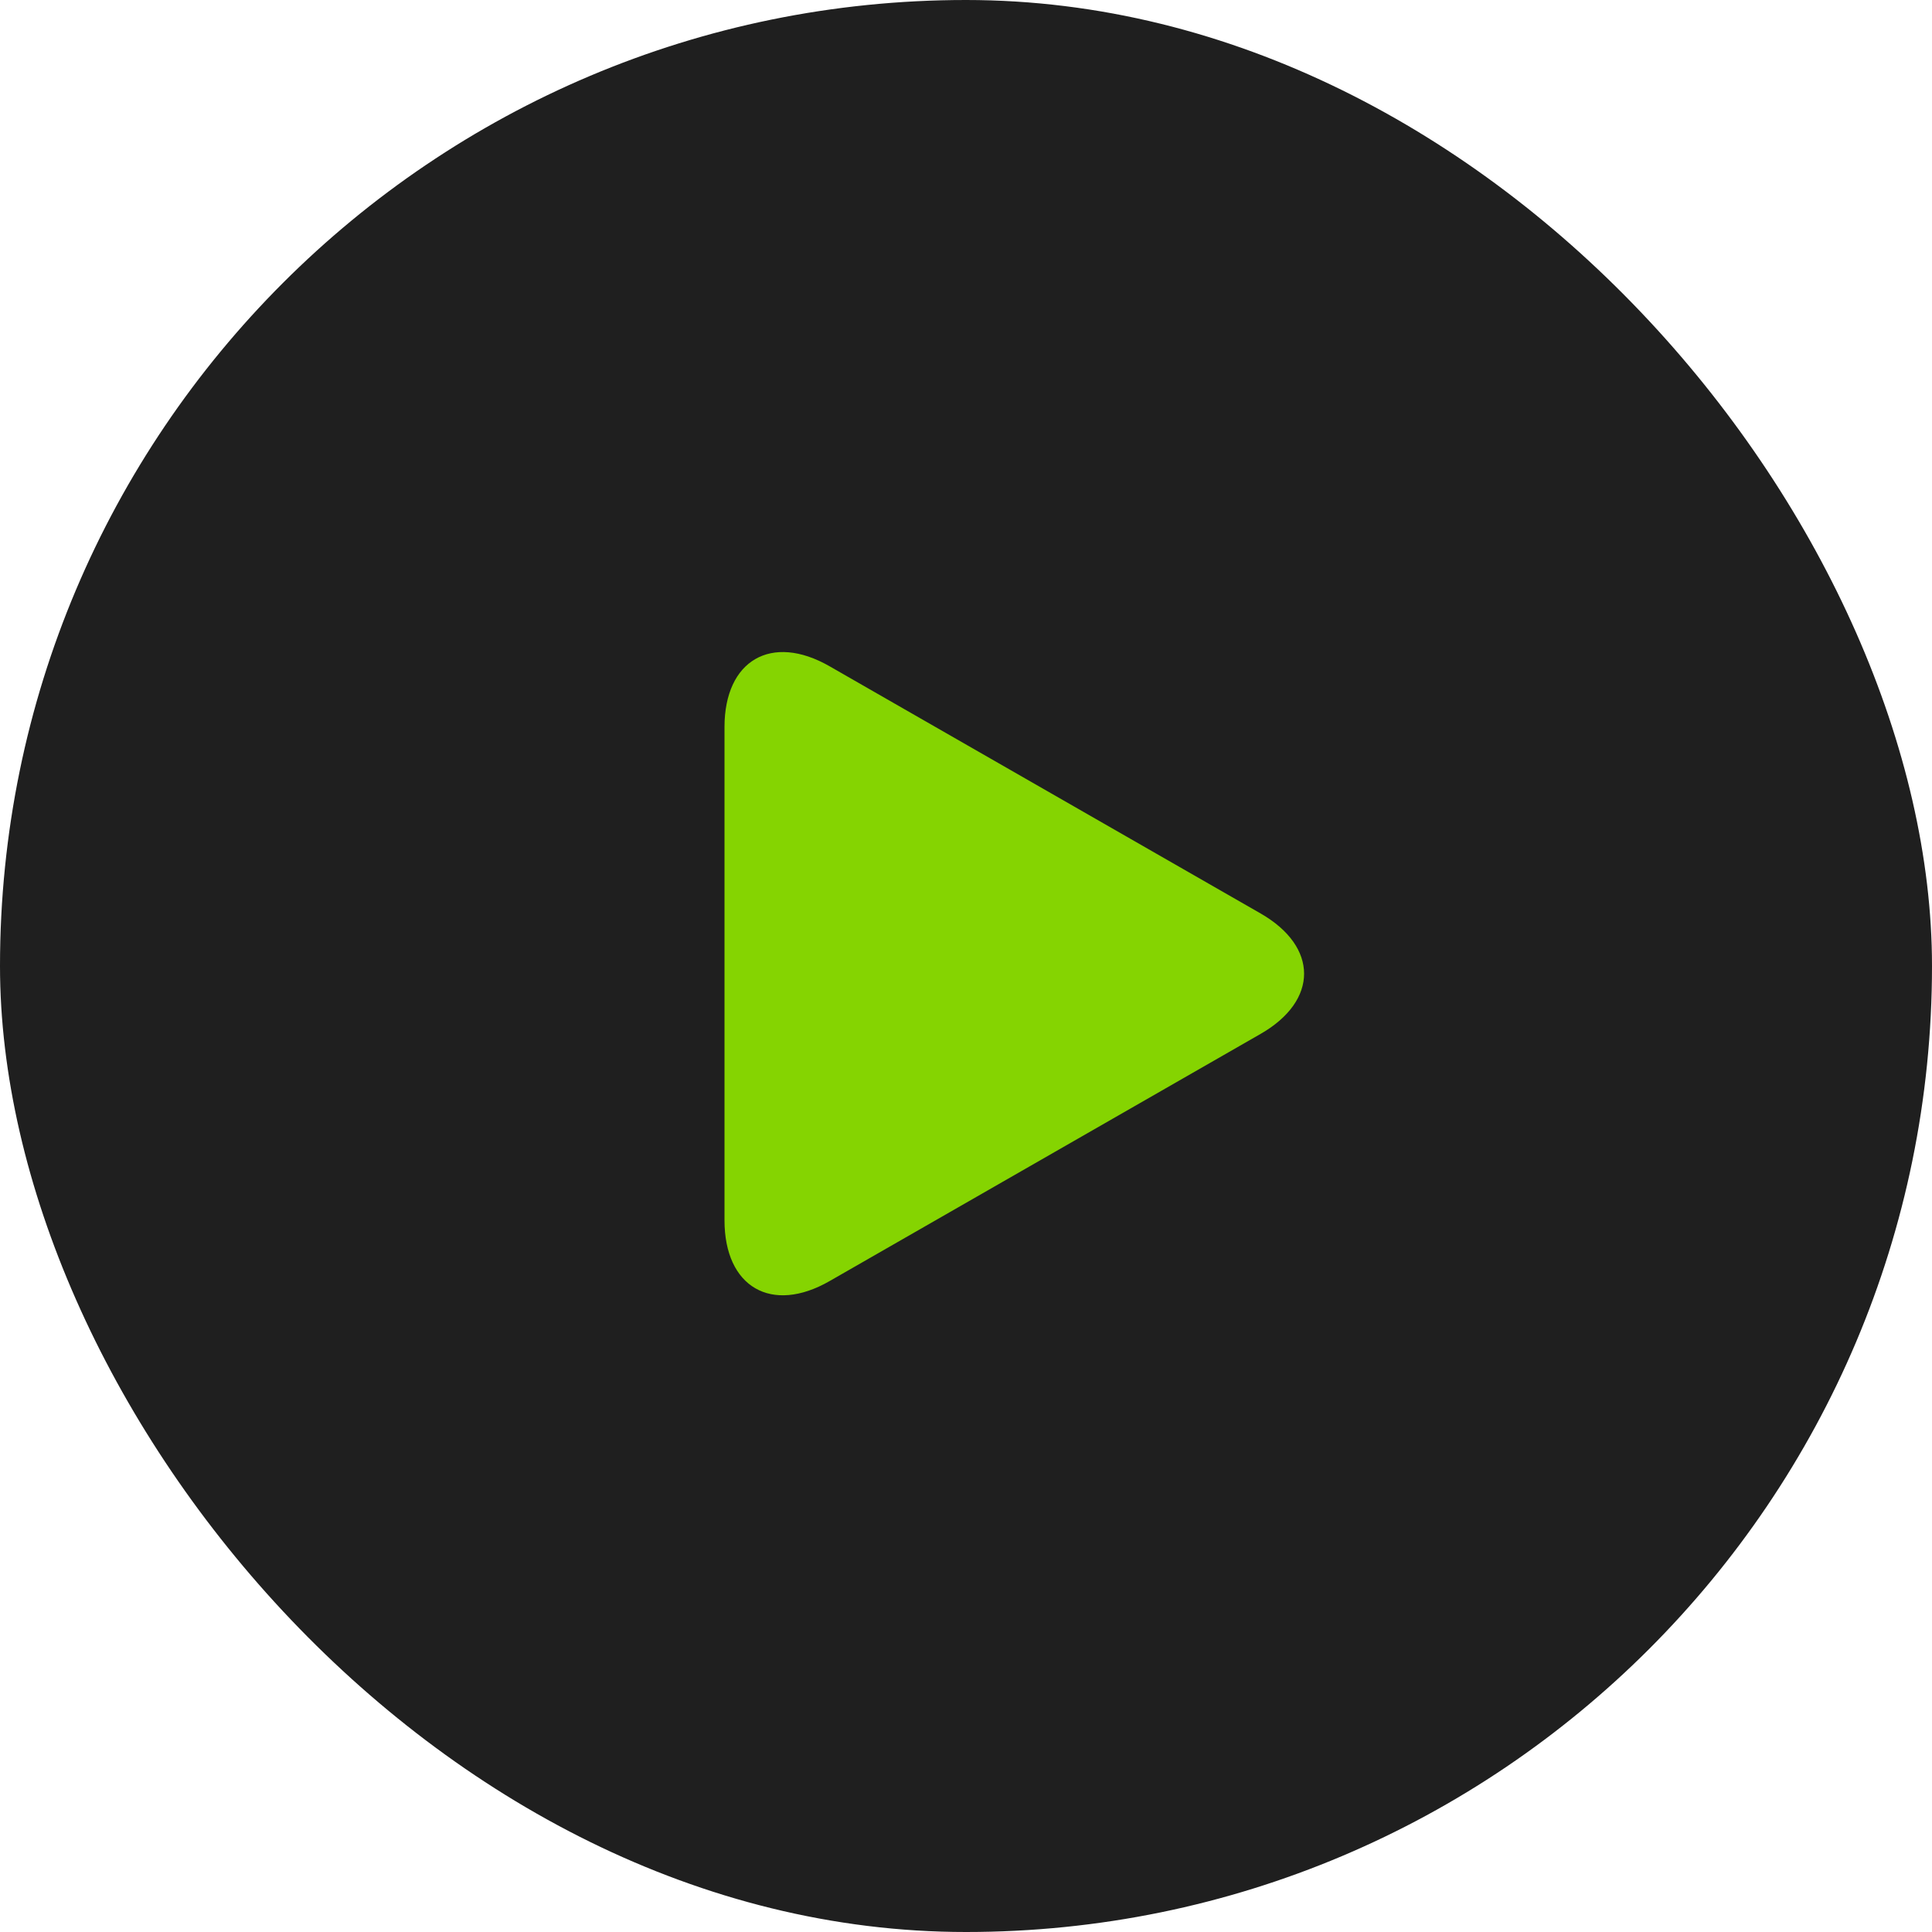 <svg width="80" height="80" viewBox="0 0 80 80" fill="none" xmlns="http://www.w3.org/2000/svg">
<rect width="80" height="80" rx="40" fill="#1F1F1F"/>
<path d="M34.348 27.587C31.947 26.21 30 27.338 30 30.106V50.528C30 53.298 31.947 54.425 34.348 53.049L52.198 42.812C54.6 41.434 54.6 39.202 52.198 37.824L34.348 27.587Z" fill="#85D401"/>
</svg>
